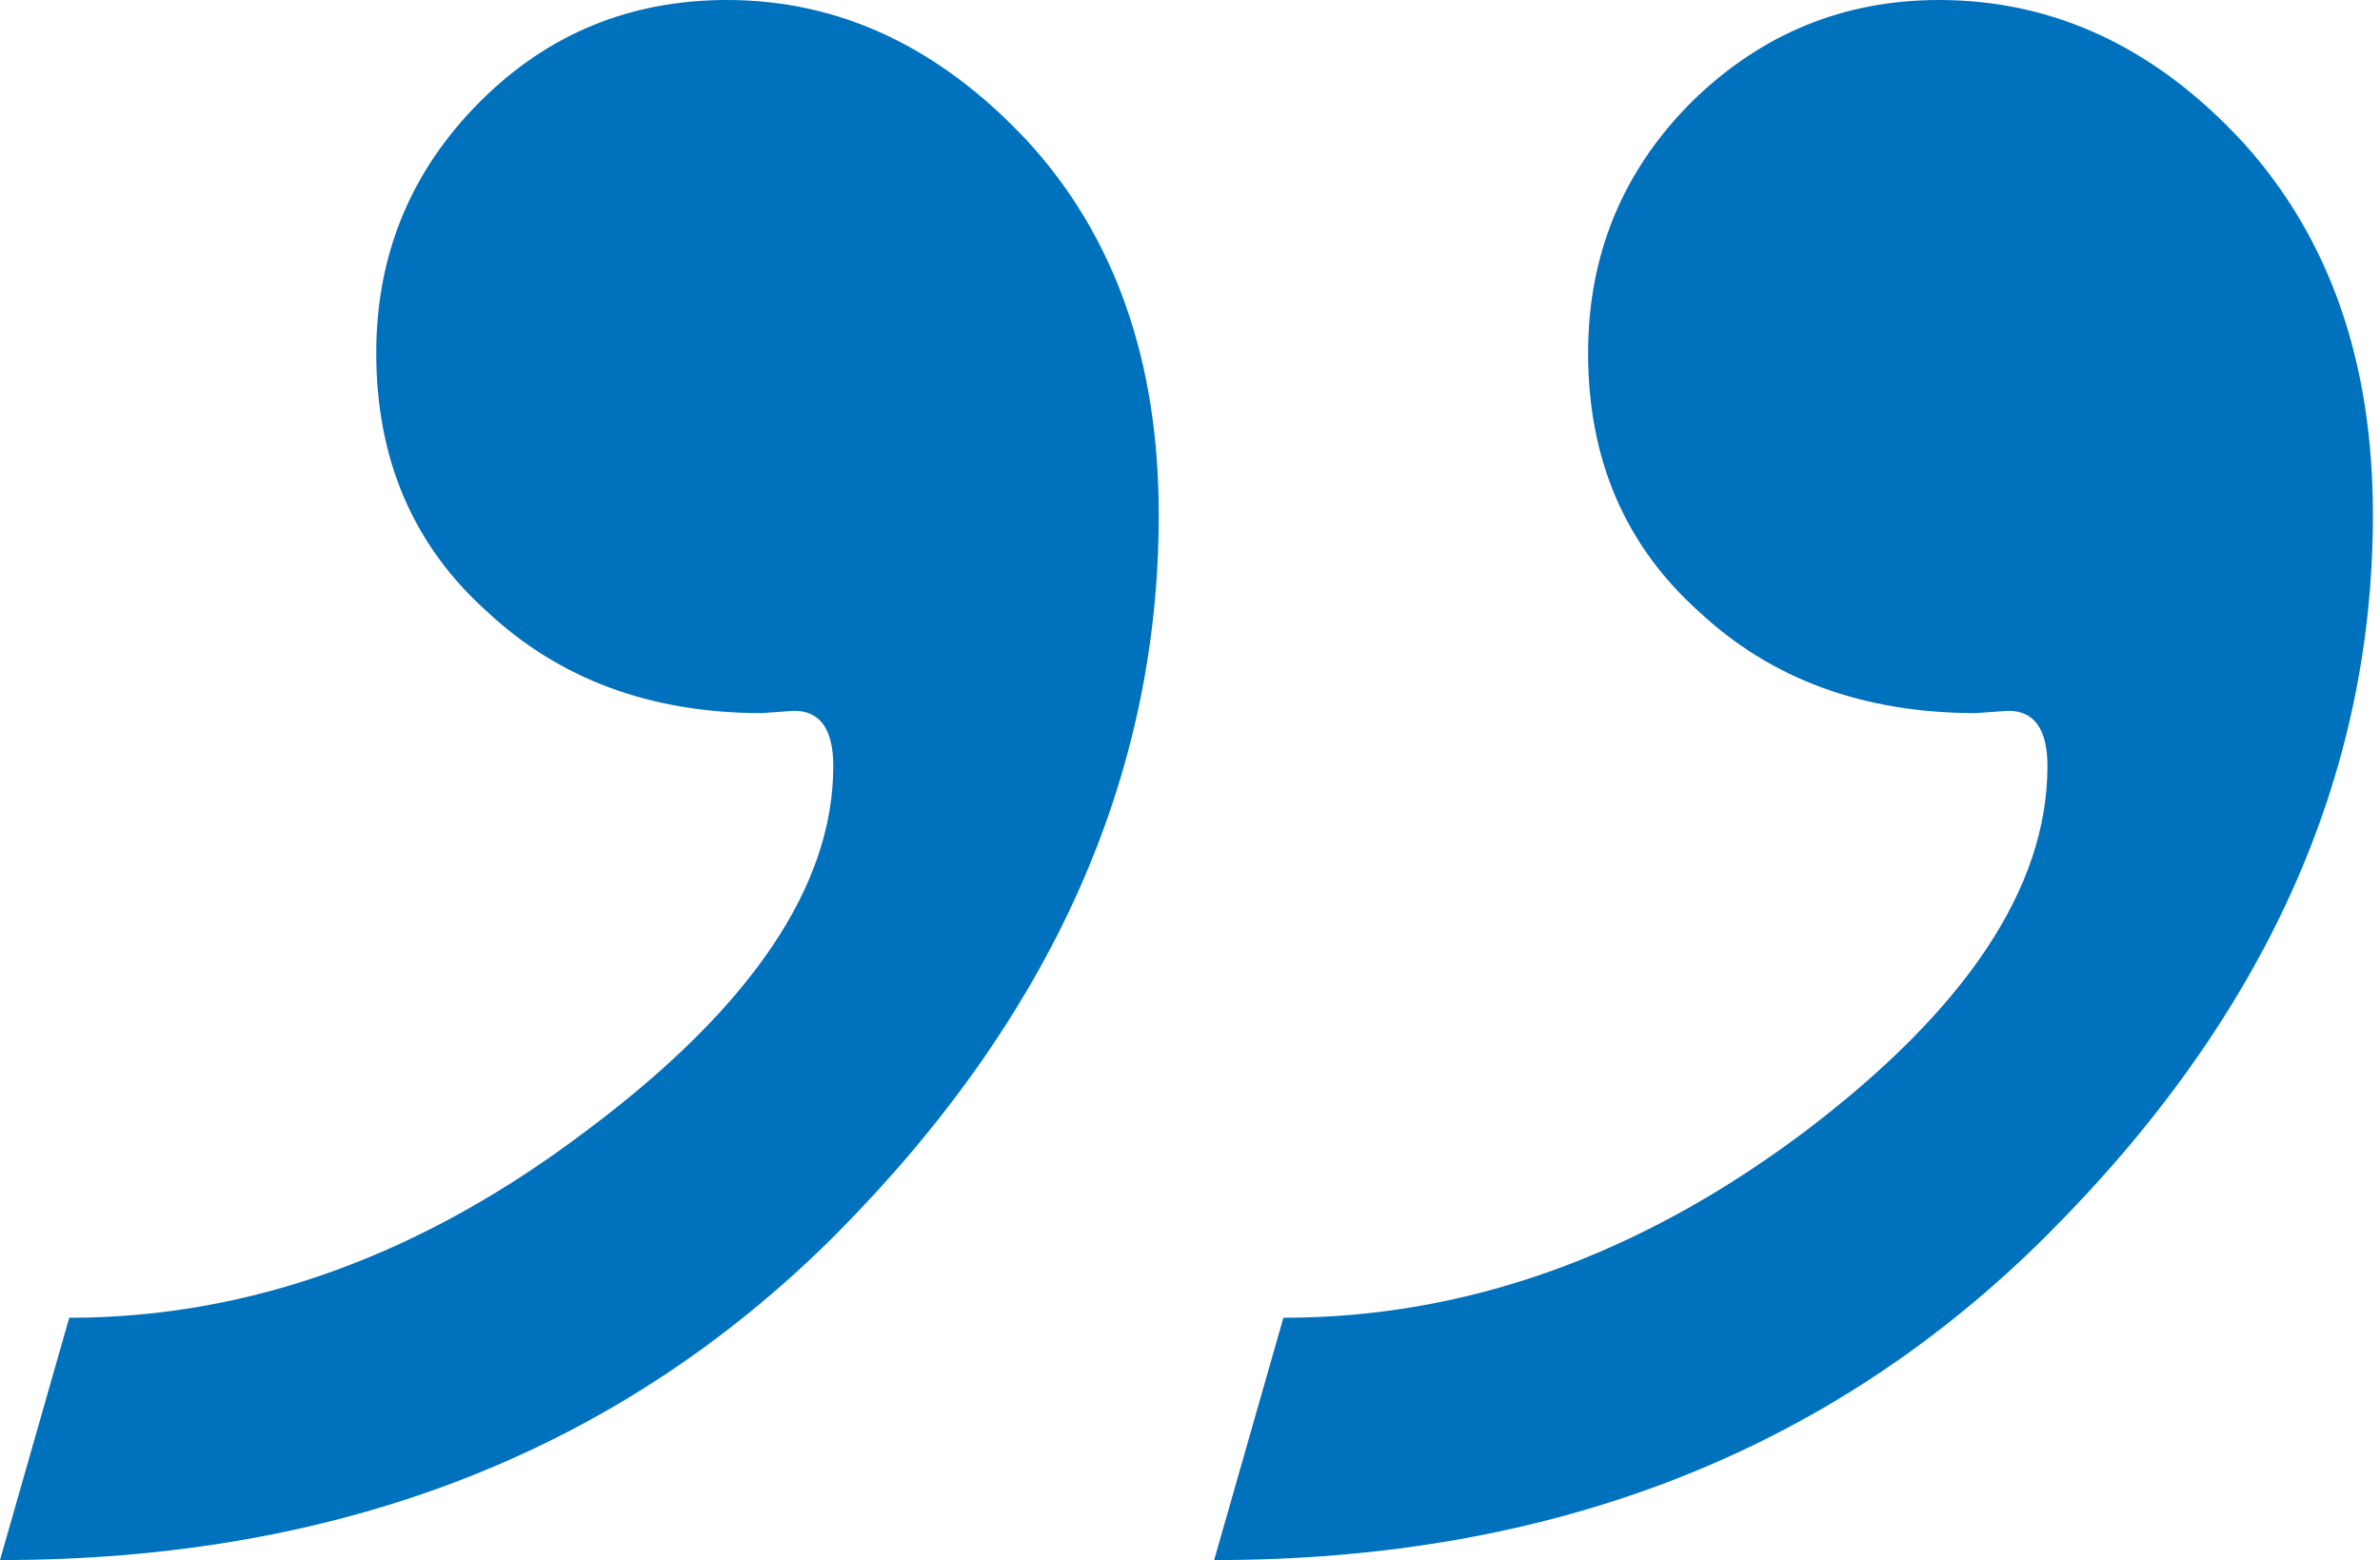 <svg width="151" height="99" viewBox="0 0 151 99" fill="none" xmlns="http://www.w3.org/2000/svg">
<path d="M77.032 99L81.426 83.623C92.947 83.623 103.93 79.718 114.377 71.907C124.726 64.096 129.901 56.334 129.901 48.621C129.901 46.278 129.071 45.106 127.411 45.106L125.361 45.253C118.234 45.253 112.376 43.105 107.787 38.809C103.101 34.611 100.757 29.143 100.757 22.407C100.757 16.158 102.954 10.837 107.348 6.444C111.741 2.148 116.964 1.05656e-05 123.018 1.00364e-05C130.34 9.39621e-06 136.784 3.027 142.349 9.08C147.817 15.133 150.55 22.993 150.55 32.658C150.55 49.354 143.667 64.584 129.901 78.351C116.135 92.117 98.512 99 77.032 99ZM0 99L4.393 83.623C15.817 83.623 26.752 79.669 37.198 71.76C47.645 63.95 52.868 56.237 52.868 48.621C52.868 46.278 52.038 45.106 50.379 45.106L48.328 45.253C41.299 45.253 35.49 43.105 30.901 38.809C26.215 34.611 23.871 29.143 23.871 22.407C23.871 16.158 26.068 10.837 30.462 6.444C34.757 2.148 39.981 1.72957e-05 46.132 1.6758e-05C53.259 1.61349e-05 59.605 2.978 65.17 8.933C70.735 14.987 73.518 22.895 73.518 32.658C73.518 49.354 66.683 64.584 53.015 78.351C39.248 92.117 21.577 99 0 99Z" fill="#0071BD"/>
</svg>
